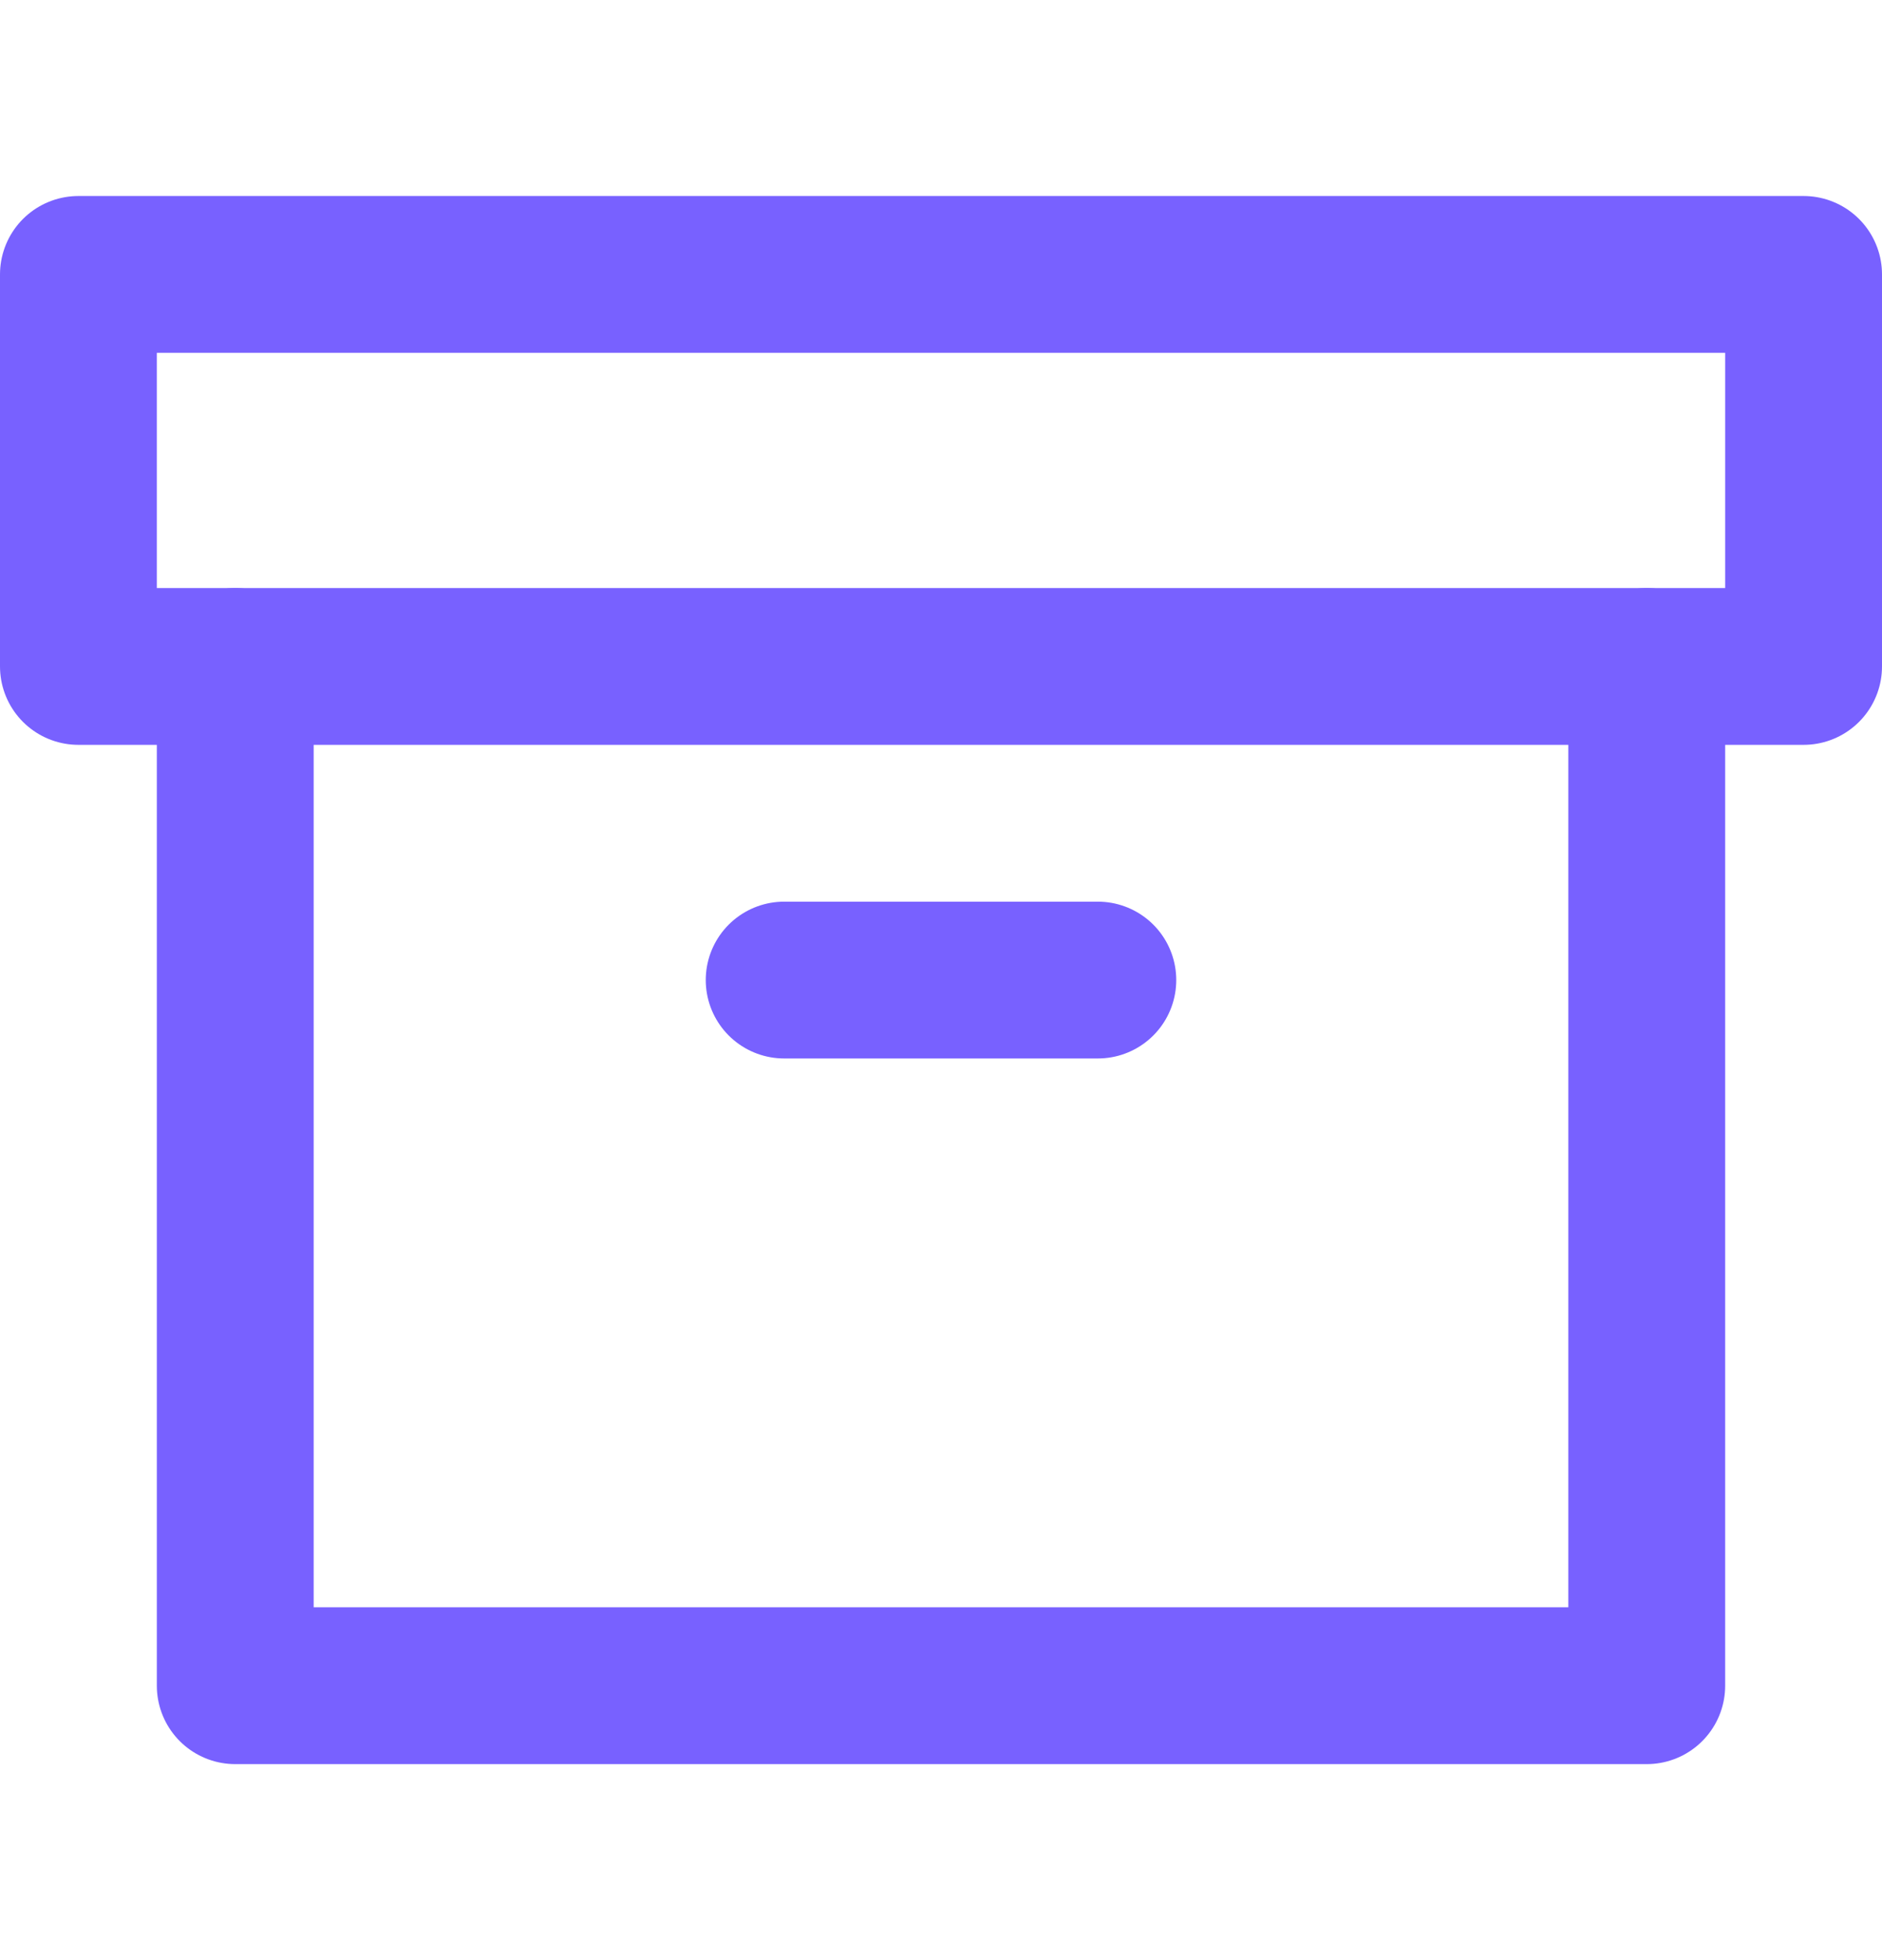 <svg width="24" height="25" viewBox="0 0 24 25" fill="none" xmlns="http://www.w3.org/2000/svg">
<path d="M21 8.5V21.5H3V8.5" stroke="#7861FF" stroke-width="2" stroke-linecap="round" stroke-linejoin="round"/>
<path d="M23 3.5H1V8.5H23V3.5Z" stroke="#7861FF" stroke-width="2" stroke-linecap="round" stroke-linejoin="round"/>
<path d="M10 12.5H14" stroke="#7861FF" stroke-width="2" stroke-linecap="round" stroke-linejoin="round"/>
</svg>

